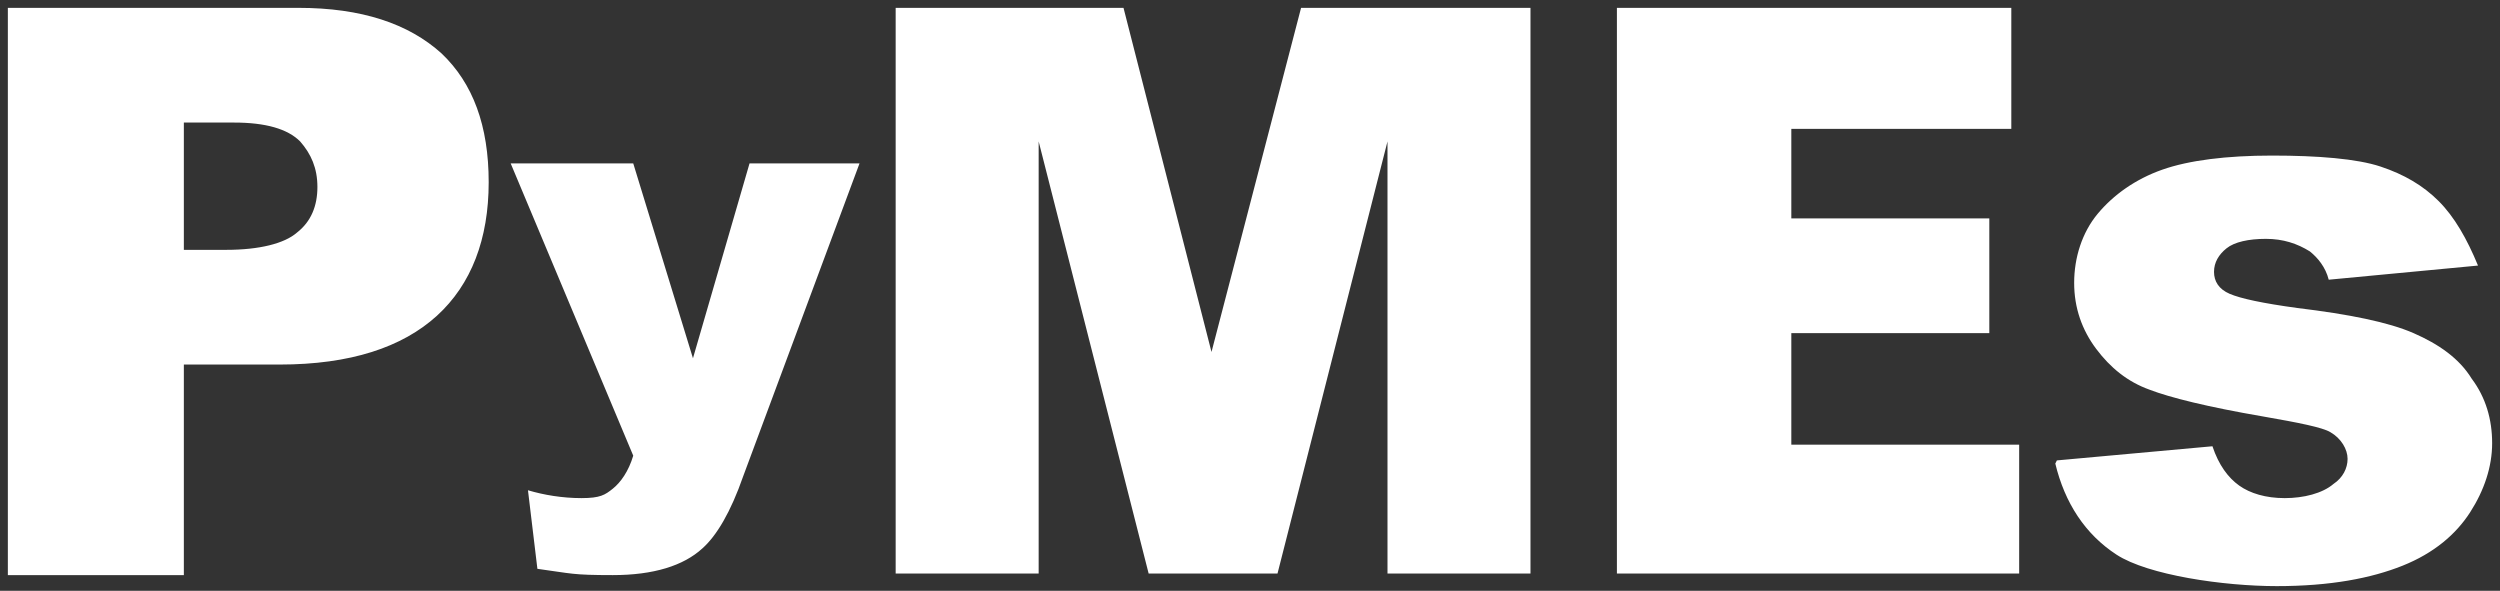 <?xml version="1.0" encoding="UTF-8"?>
<svg id="Capa_1" xmlns="http://www.w3.org/2000/svg" version="1.1" viewBox="0 0 159.1 37.6">
  <rect x="0" y="0" width="159.1" height="37.6" fill="#333333" stroke="none"/>
  <!-- Generator: Adobe Illustrator 29.4.0, SVG Export Plug-In . SVG Version: 2.1.0 Build 152)  -->
  <defs>
    <style>
      .st0 {
        fill: #fff;
      }
    </style>
  </defs>
  <path class="st0" d="M.5.5h18.5c4,0,7,1,9.1,2.9,2,1.9,3,4.6,3,8.2s-1.1,6.5-3.3,8.5-5.5,3.1-10,3.1h-6.1v13.4H.5V.5ZM11.7,15.9h2.7c2.1,0,3.7-.4,4.5-1.1.9-.7,1.3-1.7,1.3-2.9s-.4-2.1-1.1-2.9c-.8-.8-2.2-1.2-4.2-1.2h-3.2v8ZM32.8,10.4h7.5l3.8,12.4,3.6-12.4h7l-7.4,19.9c-.8,2.3-1.7,3.8-2.6,4.6-1.2,1.1-3.1,1.7-5.7,1.7s-2.6-.1-4.8-.4l-.6-5c1,.3,2.2.5,3.4.5s1.5-.2,2-.6,1-1.1,1.3-2.1l-7.8-18.6ZM56.9.5h14.6l5.6,21.9L82.8.5h14.6v36h-9.1V9l-7,27.5h-8.2l-7-27.5v27.5h-9.1V.5ZM102.9.5h25.1v7.7h-14v5.7h12.6v7.3h-12.6v7.1h14.5v8.2h-25.6V.5ZM130.9,29.3l9.9-.9c.4,1.2,1,2,1.7,2.5.7.5,1.7.8,2.9.8s2.4-.3,3.1-.9c.6-.4.9-1,.9-1.6s-.4-1.3-1.1-1.7c-.5-.3-2-.6-4.3-1-3.5-.6-5.9-1.2-7.2-1.7-1.4-.5-2.5-1.4-3.4-2.6-.9-1.2-1.4-2.6-1.4-4.2s.5-3.2,1.5-4.4c1-1.2,2.4-2.2,4.1-2.8s4.1-.9,7-.9,5.4.2,6.9.7c1.5.5,2.7,1.2,3.7,2.2,1,1,1.8,2.4,2.5,4.1l-9.5.9c-.2-.8-.7-1.4-1.2-1.8-.8-.5-1.7-.8-2.8-.8s-2,.2-2.5.6c-.5.4-.8.9-.8,1.5s.3,1.1,1,1.4c.7.3,2.1.6,4.3.9,3.3.4,5.8.9,7.4,1.6s2.9,1.6,3.7,2.9c.9,1.2,1.3,2.6,1.3,4.1s-.5,3-1.4,4.4c-.9,1.4-2.3,2.6-4.3,3.4-2,.8-4.6,1.3-8,1.3s-8.2-.7-10.2-2-3.3-3.3-3.9-5.8Z"/>
</svg>